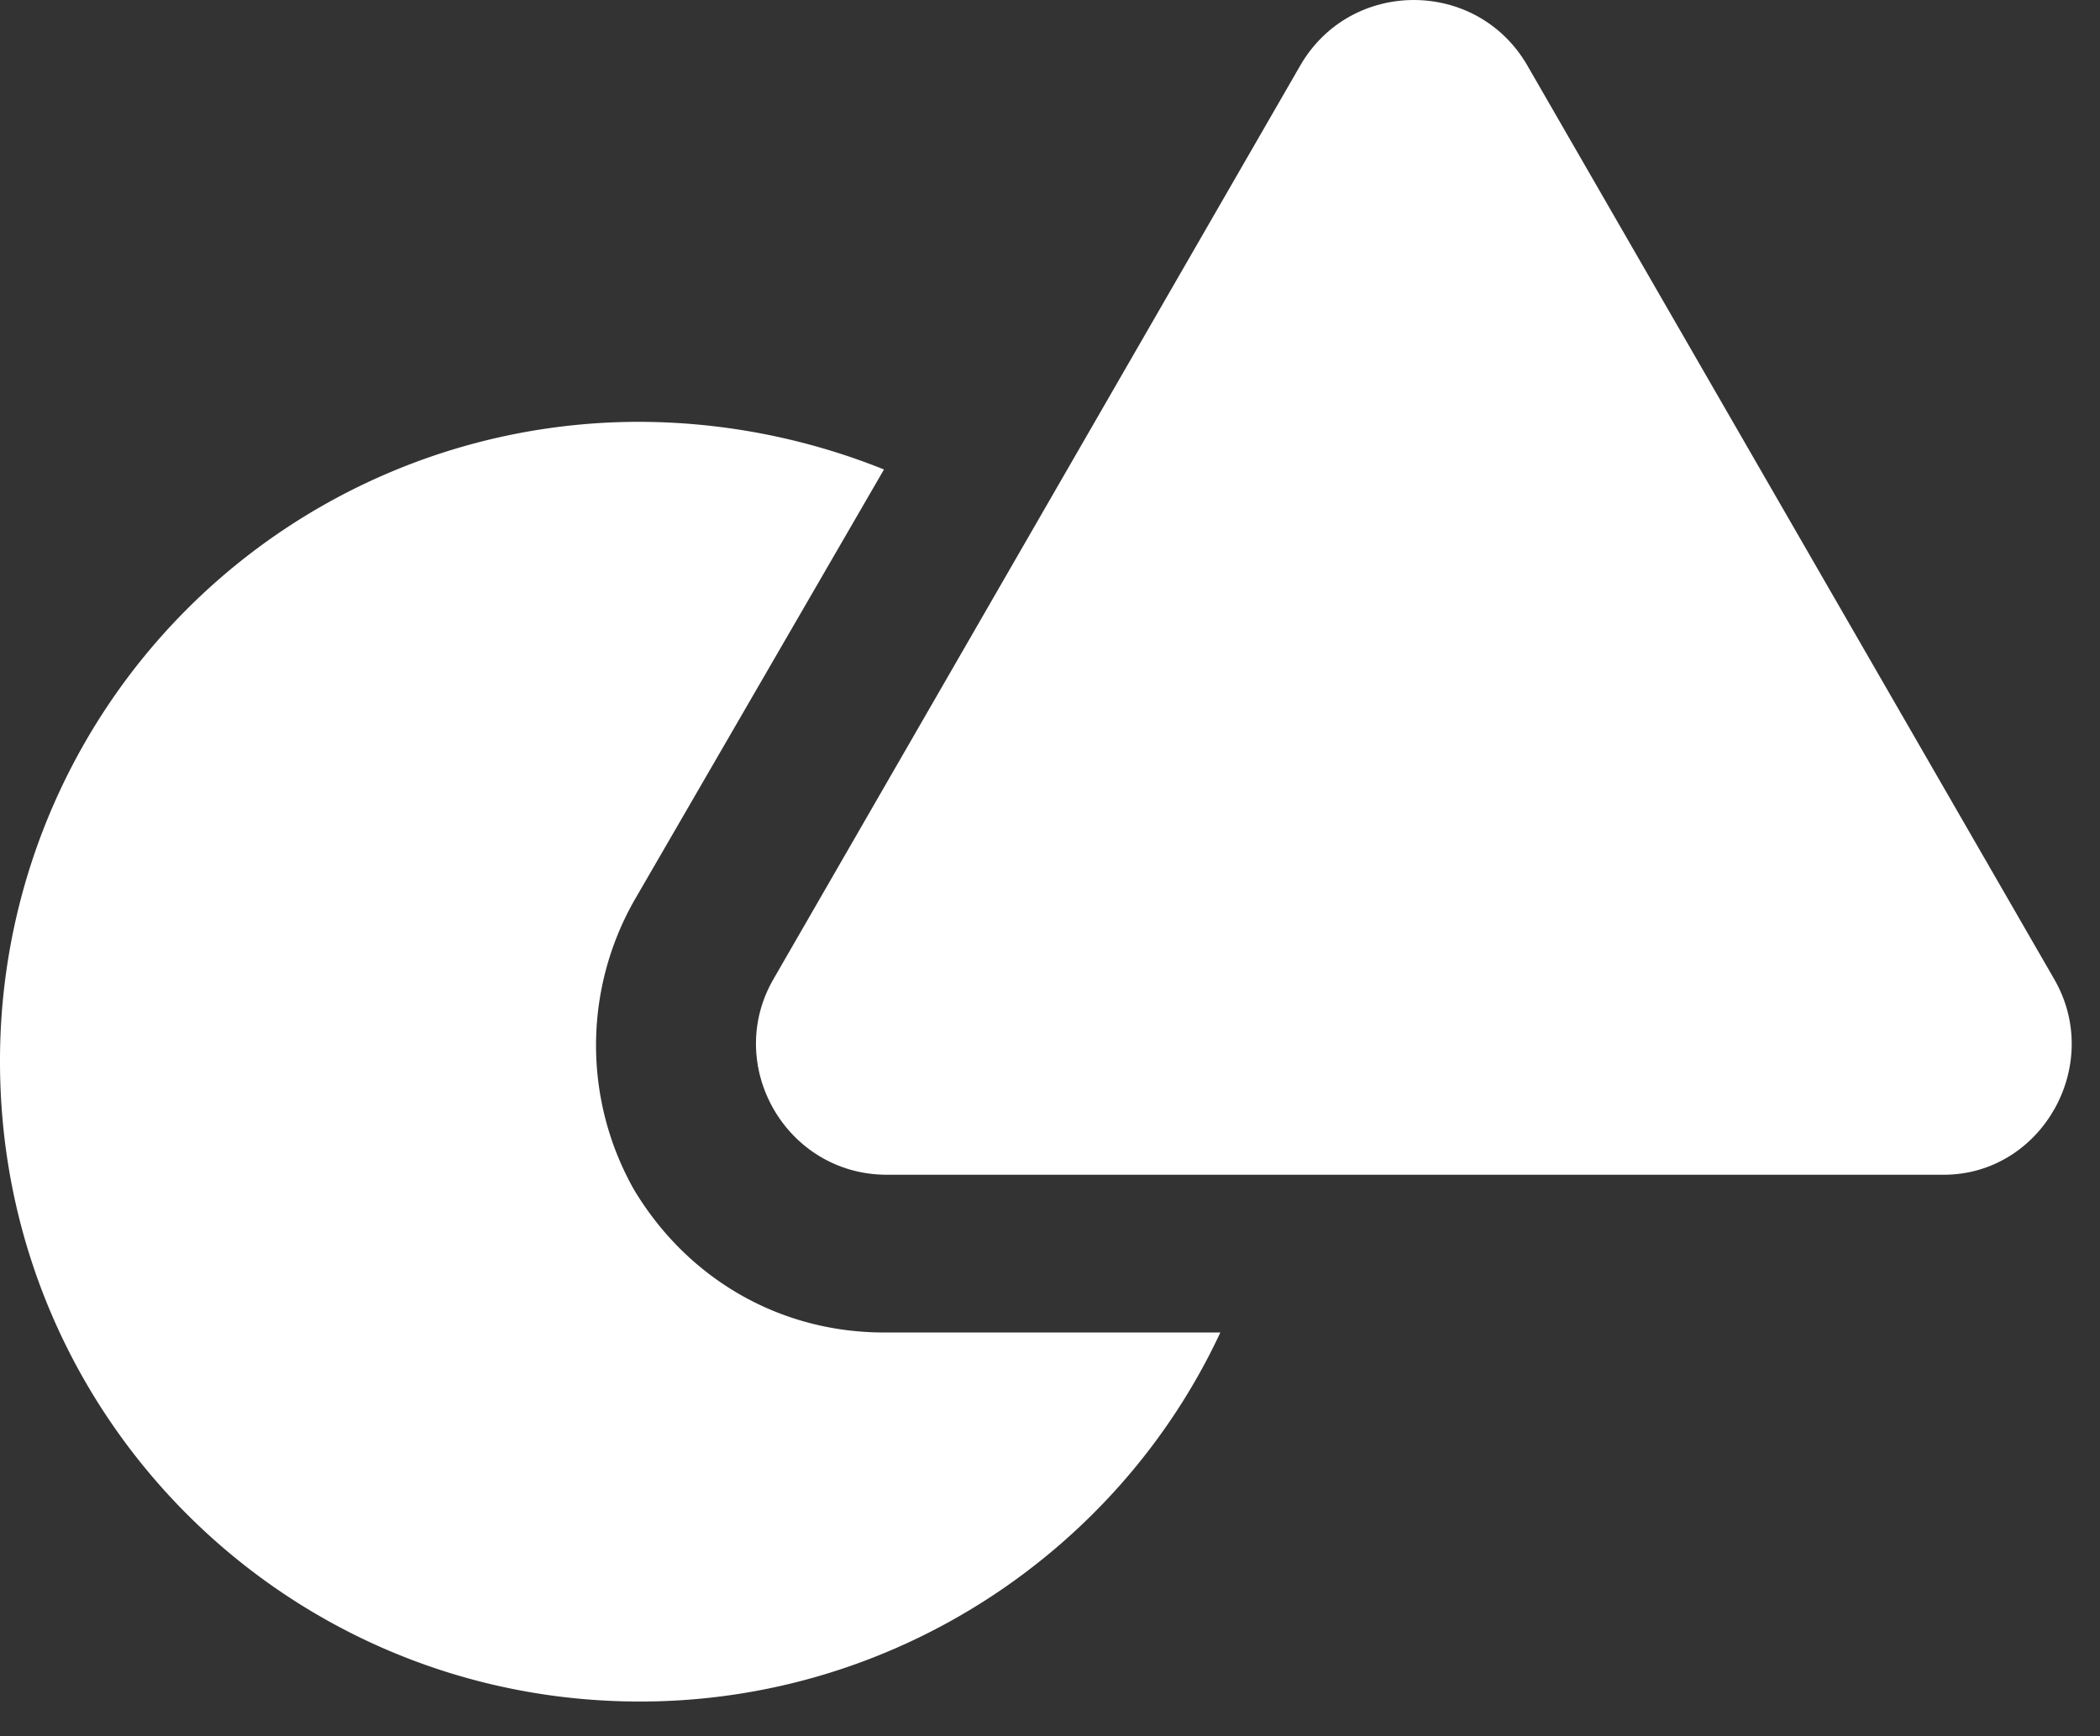 <svg xmlns="http://www.w3.org/2000/svg" width="52" height="43" fill="none"><rect width="100%" height="100%" fill="#333333" stroke="none"/><path fill="#fff" d="M15.699 29.463a7.268 7.268 0 0 1 0-7.15l6.19-10.686a16.347 16.347 0 0 0-6.043-1.18A15.822 15.822 0 0 0 0 26.294c0 8.77 7.076 15.846 15.846 15.846 6.339 0 11.866-3.759 14.372-9.14H21.89c-2.58 0-4.865-1.326-6.191-3.537Z"/><path fill="#fff" d="M50.855 24.23 37.809 1.603c-1.253-2.137-4.348-2.137-5.601 0L19.163 24.23c-1.253 2.137.294 4.864 2.8 4.864h26.165c2.432 0 3.98-2.727 2.727-4.864Z"/></svg>